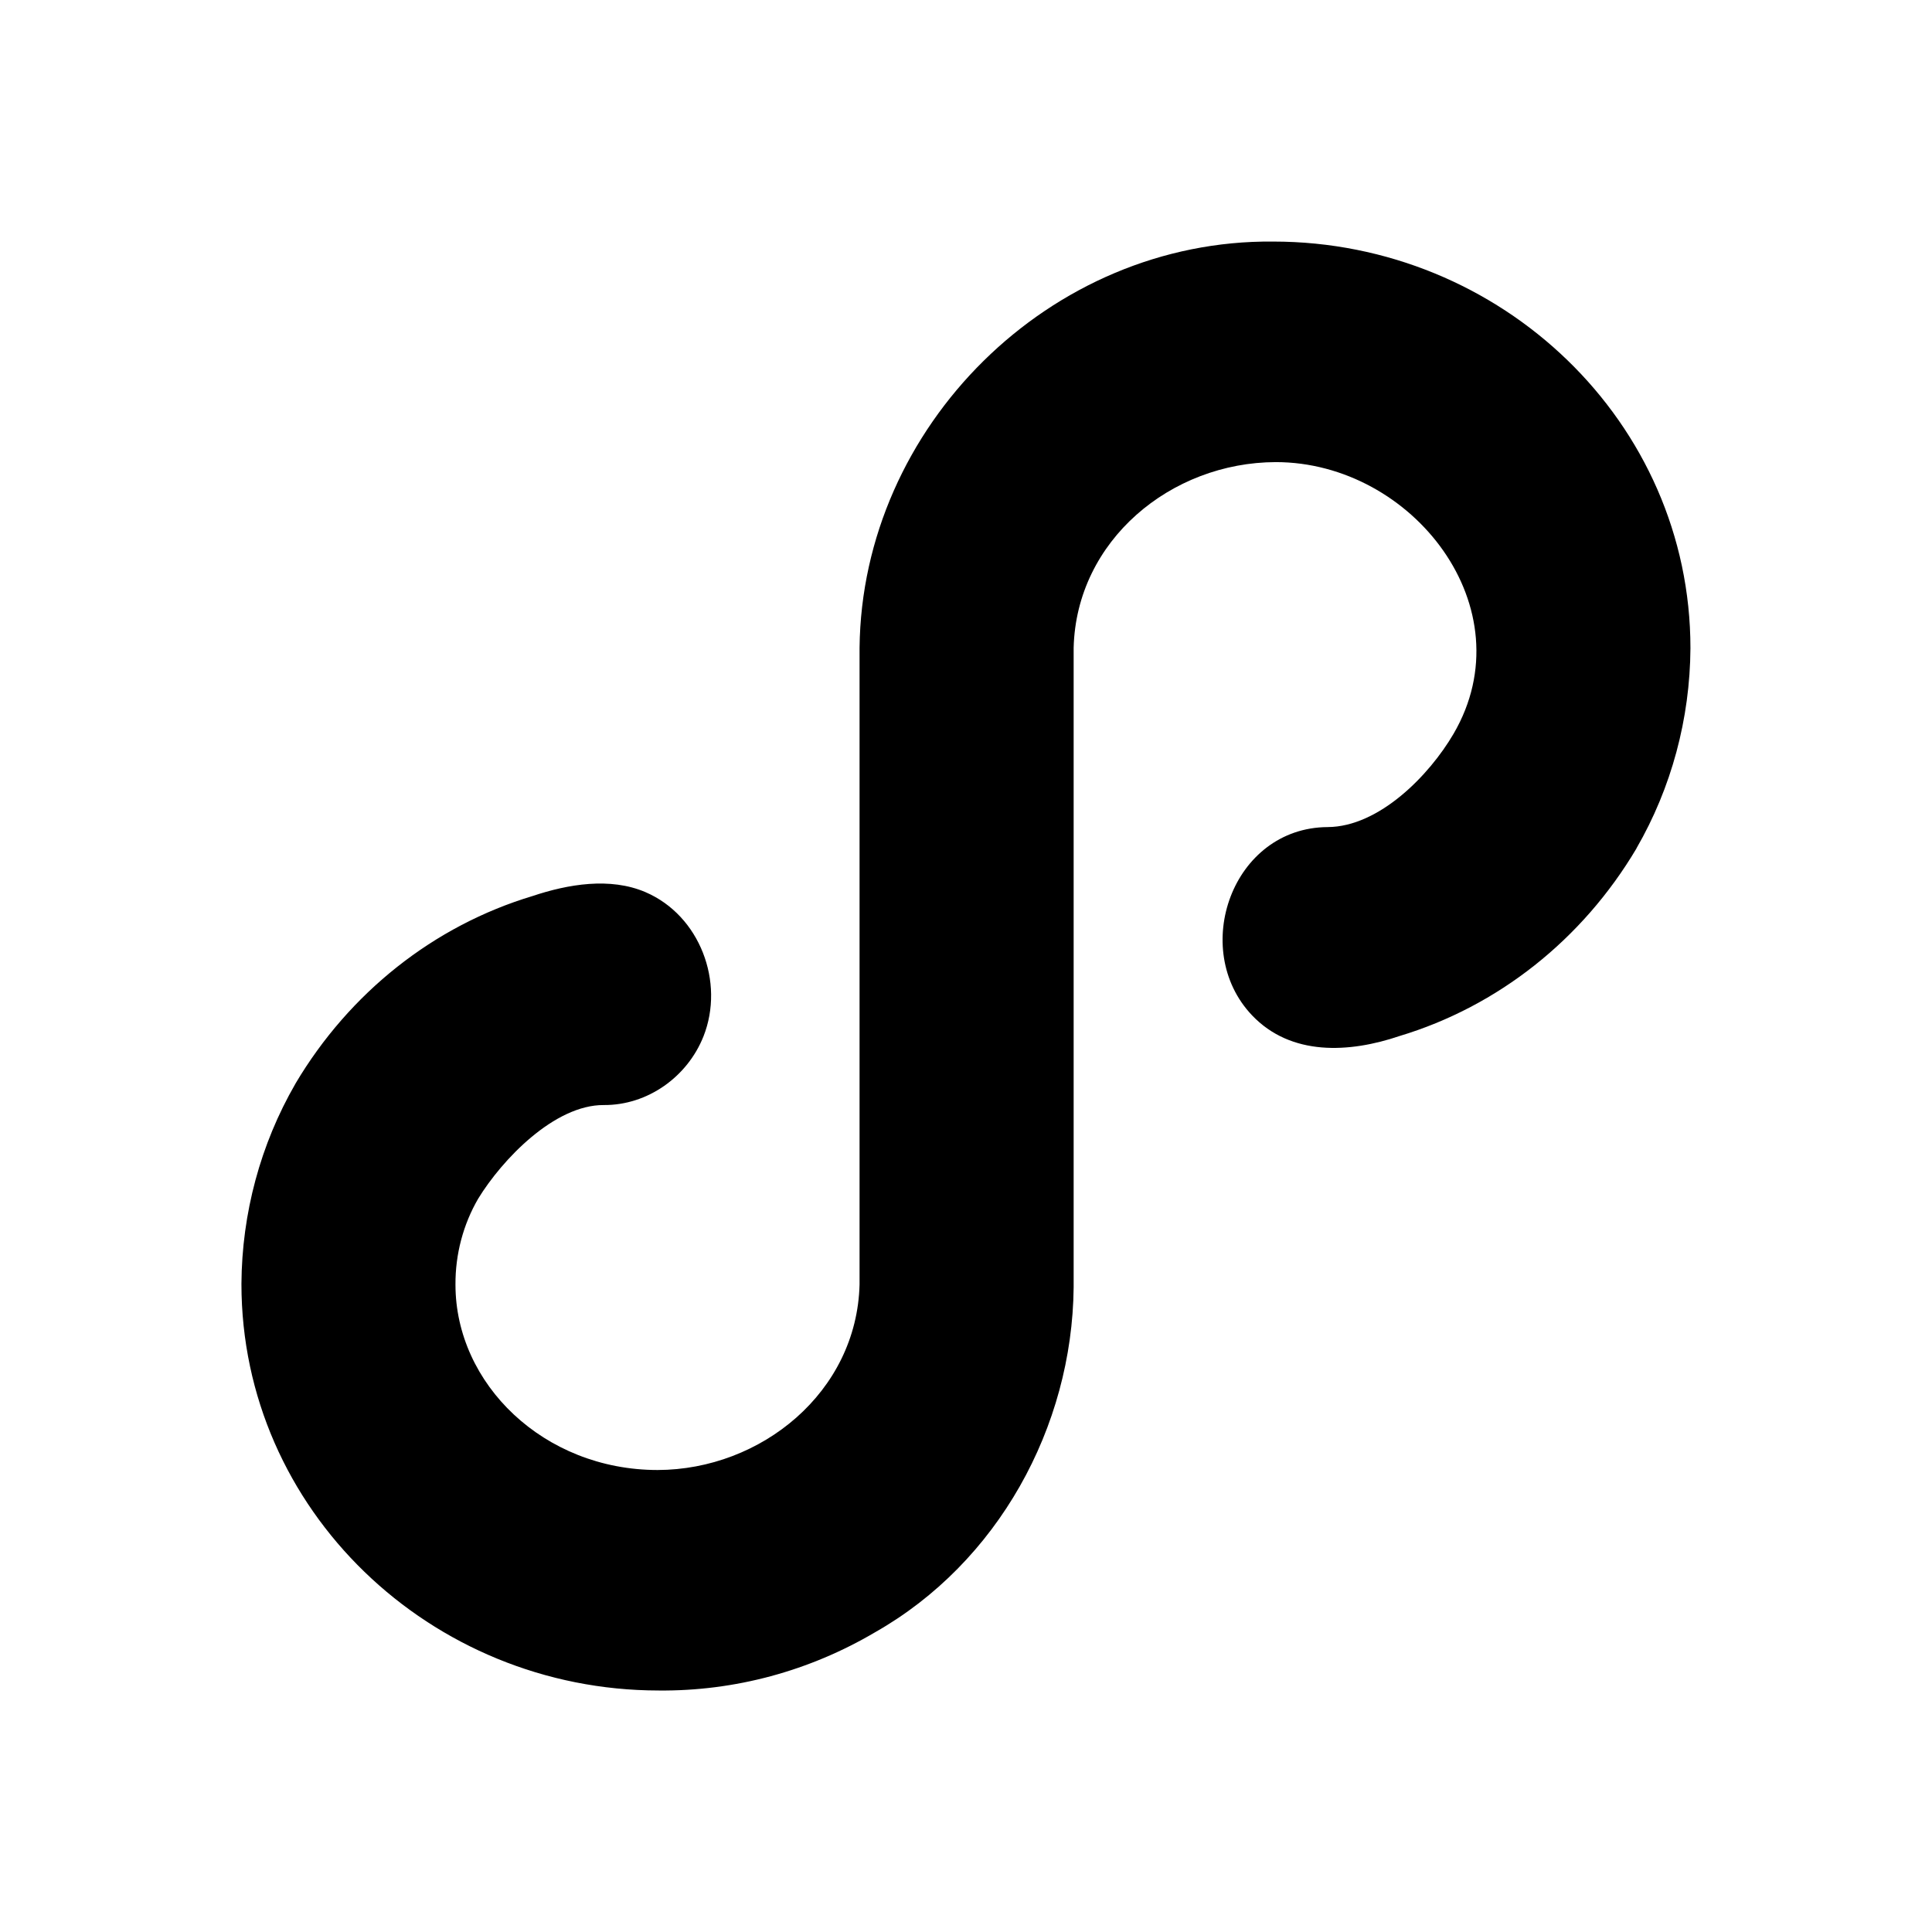 <!-- Generated by weiling.cn -->
<svg version="1.1" xmlns="http://www.w3.org/2000/svg" width="32" height="32" viewBox="0 0 32 32">
<path fill="currentColor" d="M27.107 14.049l-0.003 0.006c-0.893 1.504-2.289 2.613-3.924 3.105-0.826 0.28-1.797 0.338-2.445-0.346-1.032-1.091-0.327-3.106 1.256-3.115 0.852-0.005 1.684-0.859 2.085-1.546 1.21-2.077-0.676-4.498-2.944-4.499-1.74 0.004-3.304 1.3-3.349 3.074v10.594c-0.023 2.319-1.257 4.56-3.288 5.713-1.092 0.644-2.327 0.977-3.584 0.965-3.782-0.002-6.912-2.994-6.912-6.733v-0.003c0.007-1.167 0.315-2.311 0.893-3.312l0.003-0.006c0.893-1.504 2.29-2.613 3.926-3.105 0.586-0.196 1.284-0.316 1.871-0.064 0.902 0.388 1.314 1.493 0.96 2.388-0.266 0.671-0.926 1.143-1.651 1.138-0.819-0.005-1.686 0.905-2.081 1.551-0.248 0.427-0.379 0.92-0.376 1.424 0 1.641 1.459 3.069 3.348 3.070 1.716-0.004 3.301-1.291 3.345-3.074v-10.546c0.039-3.659 3.15-6.762 6.85-6.727 3.782 0.001 6.912 2.994 6.912 6.733v0.003c-0.007 1.167-0.315 2.312-0.893 3.312z"></path>
</svg>

